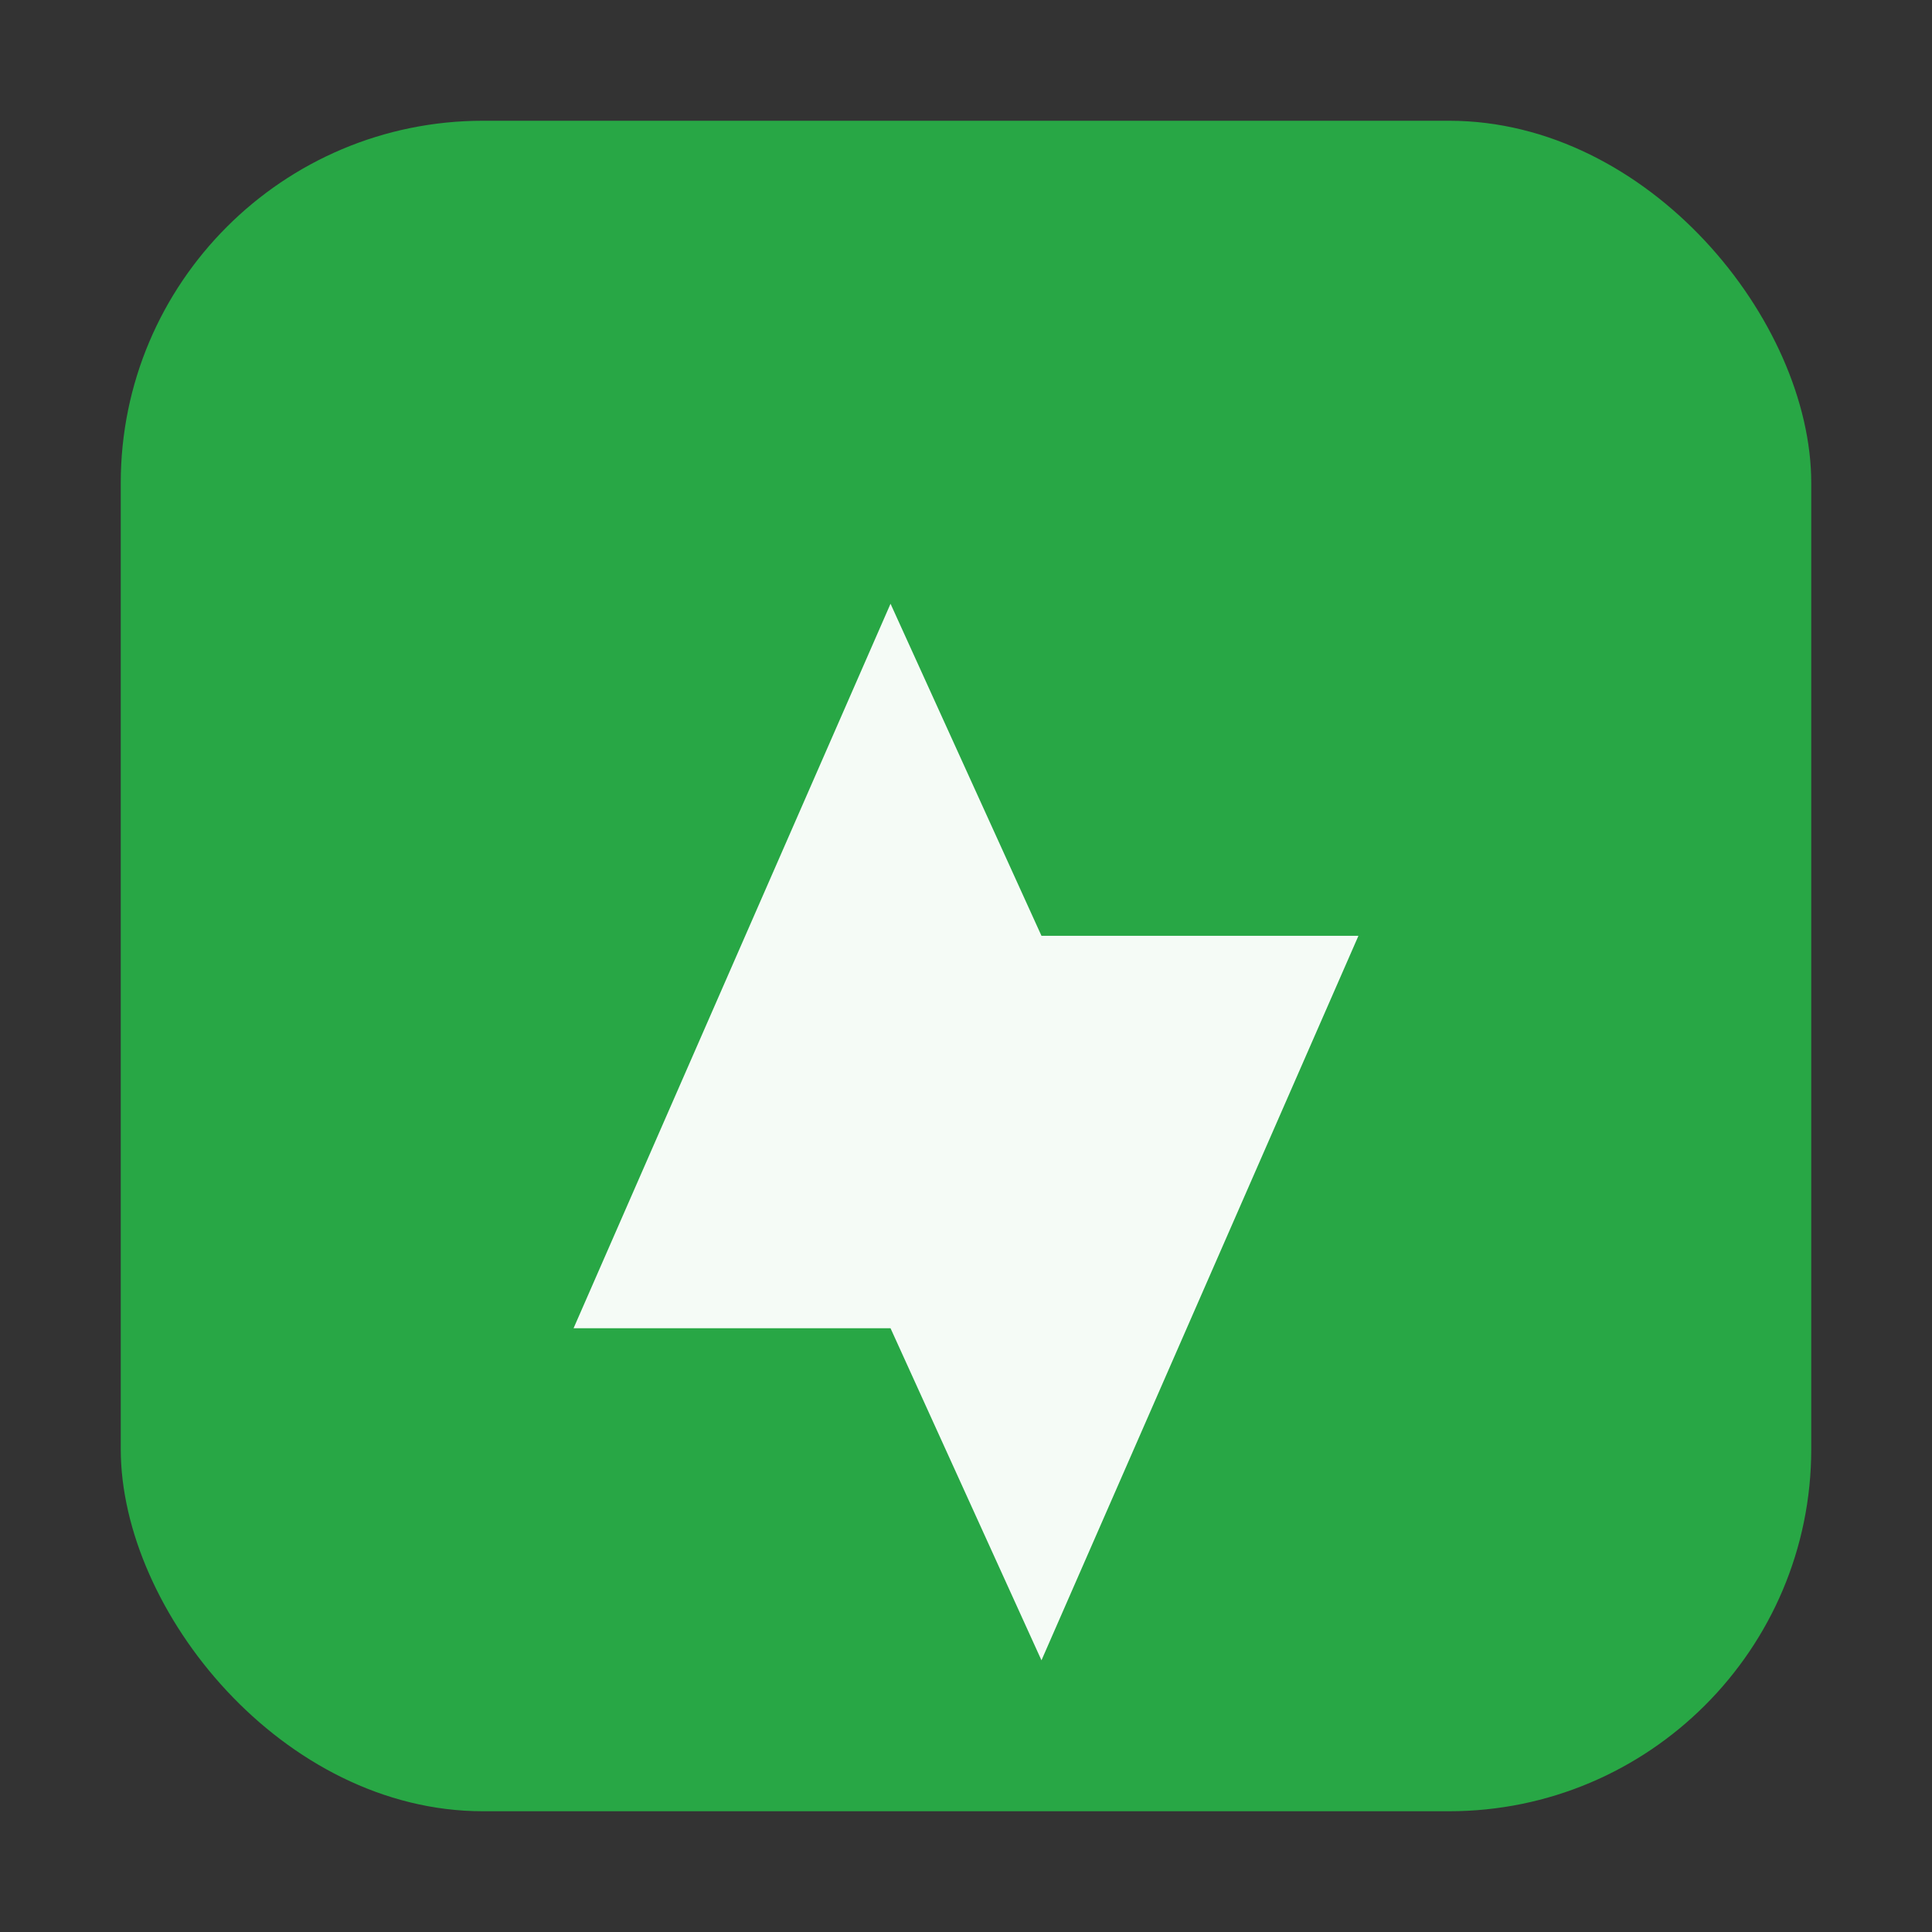 <?xml version="1.0" encoding="UTF-8"?>
<svg width="256" height="256" viewBox="0 0 256 256" fill="none" xmlns="http://www.w3.org/2000/svg">
  <rect x="0" y="0" width="256" height="256" fill="#333333" stroke="none"/>
  <rect x="16" y="16" width="224" height="224" rx="48" fill="#28A745"/>
  <path d="M76 176l42-96 20 44h42l-42 96-20-44H76z" fill="white" opacity="0.95"/>
</svg>
